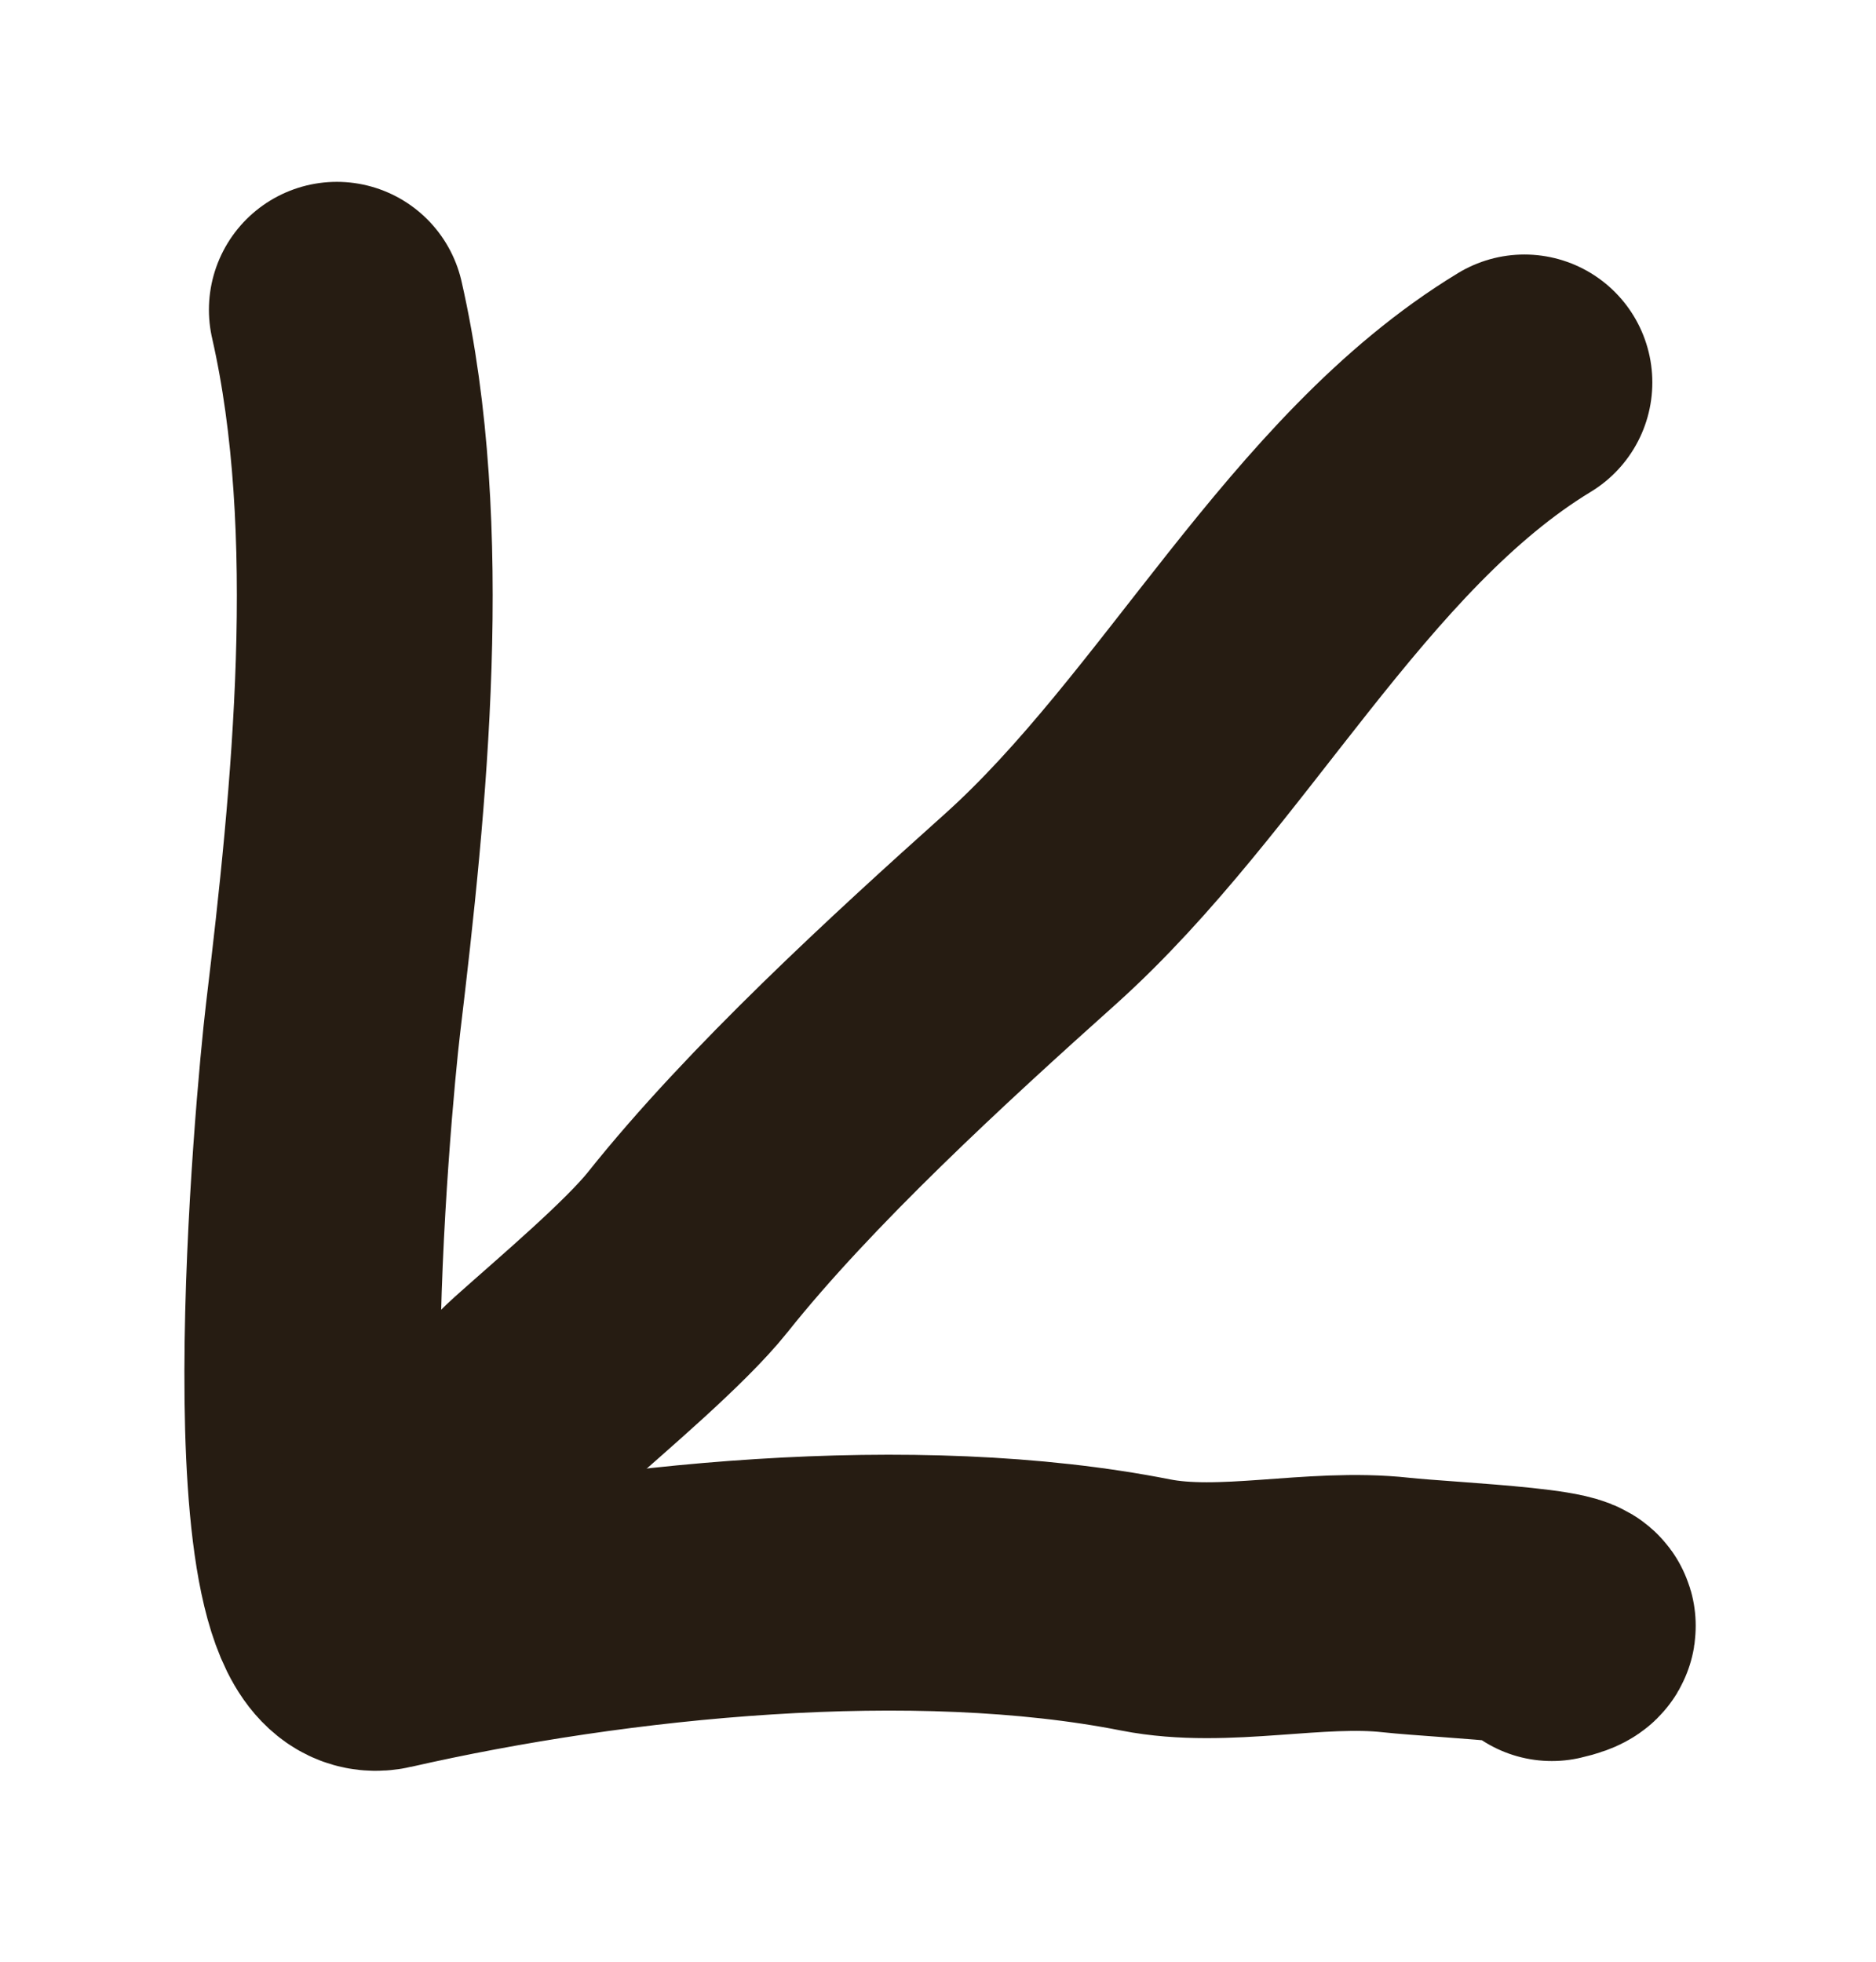 <?xml version="1.0" encoding="UTF-8"?> <svg xmlns="http://www.w3.org/2000/svg" width="22" height="23" viewBox="0 0 22 23" fill="none"><path d="M3.95 3.632C4.537 6.209 4.217 9.346 3.906 11.941C3.788 12.926 3.18 19.55 4.49 19.252C7.192 18.637 10.726 18.283 13.434 18.817C14.355 18.998 15.416 18.712 16.374 18.818C16.949 18.881 19.014 18.962 18.198 19.147" stroke="#261C12" stroke-width="3" stroke-linecap="round"></path><path d="M4.273 18.297C5.169 17.986 5.661 16.926 6.335 16.321C6.816 15.89 7.683 15.16 8.065 14.681C9.15 13.318 10.782 11.823 12.081 10.66C14.127 8.825 15.557 5.892 17.877 4.484" stroke="#261C12" stroke-width="3" stroke-linecap="round"></path></svg> 